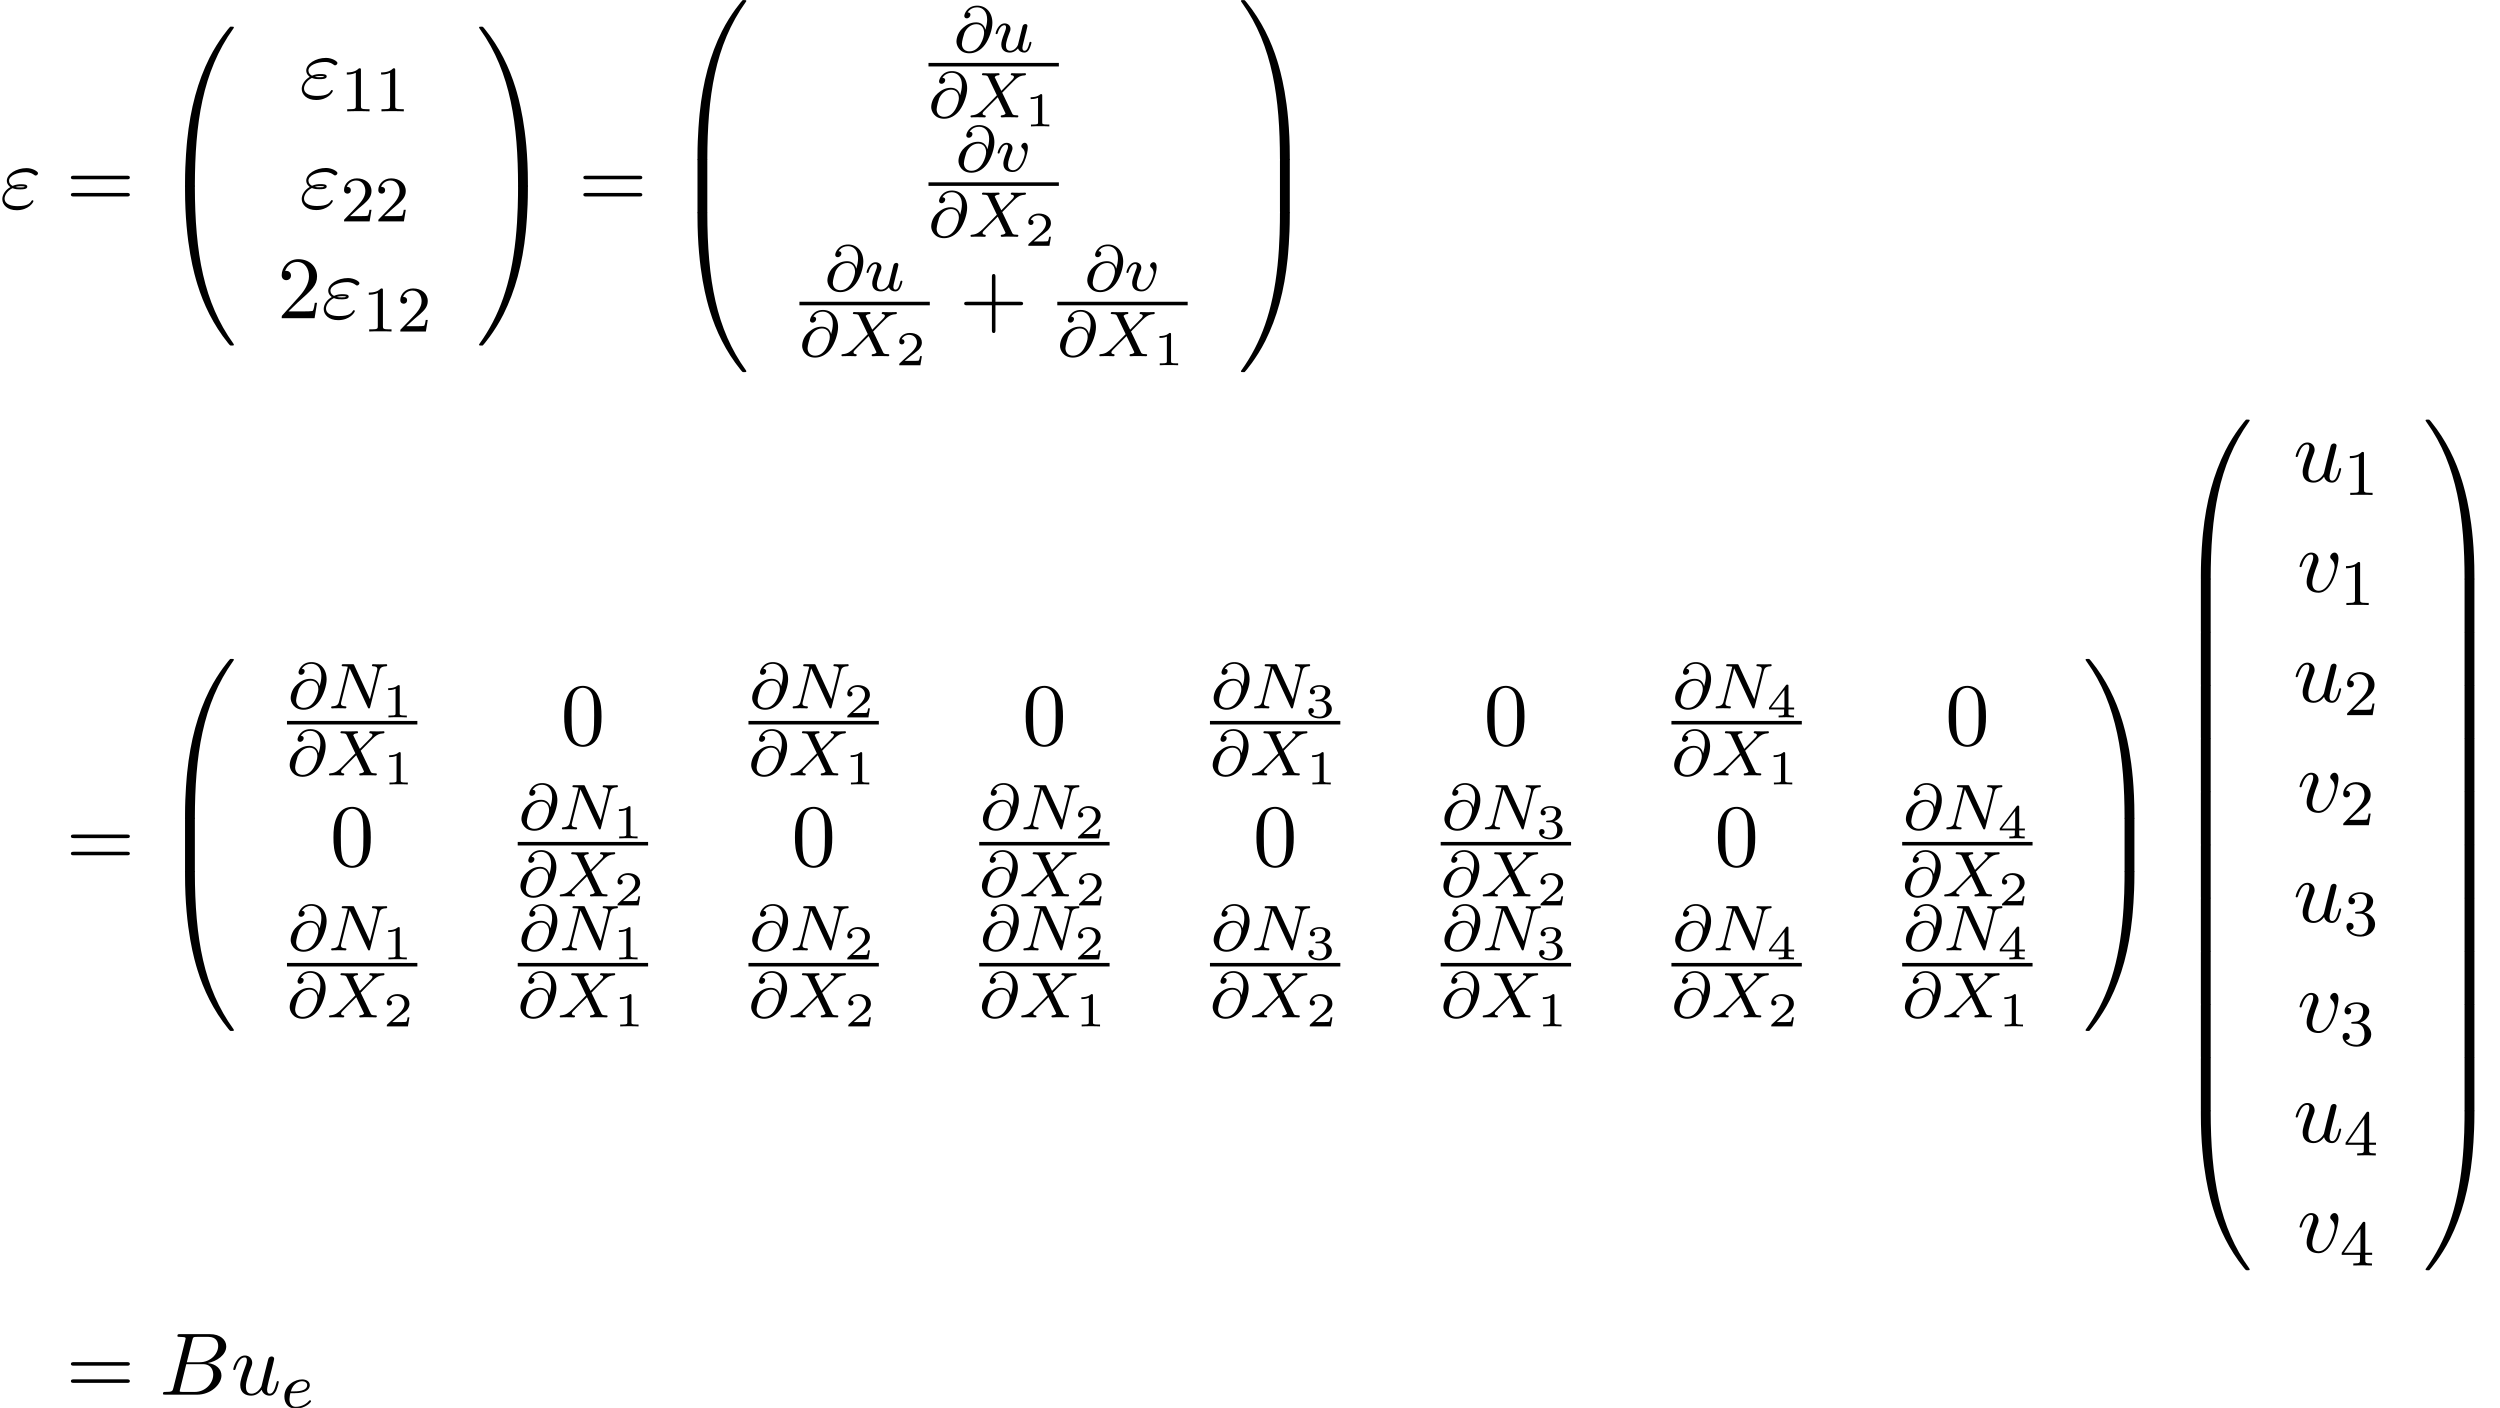 <?xml version='1.0' encoding='UTF-8'?>
<!-- This file was generated by dvisvgm 1.15.1 -->
<svg height='173.301pt' version='1.1' viewBox='79.235 80.699 307.715 173.301' width='307.715pt' xmlns='http://www.w3.org/2000/svg' xmlns:xlink='http://www.w3.org/1999/xlink'>
<defs>
<path d='M4.08 19.309C4.32 19.309 4.385 19.309 4.385 19.156C4.407 11.509 5.291 5.16 9.109 -0.175C9.185 -0.273 9.185 -0.295 9.185 -0.316C9.185 -0.425 9.109 -0.425 8.935 -0.425S8.738 -0.425 8.716 -0.404C8.673 -0.371 7.287 1.222 6.185 3.415C4.745 6.295 3.84 9.6 3.436 13.571C3.404 13.909 3.175 16.178 3.175 18.764V19.189C3.185 19.309 3.251 19.309 3.48 19.309H4.08Z' id='g0-48'/>
<path d='M6.36 18.764C6.36 12.098 5.171 8.193 4.833 7.091C4.091 4.669 2.88 2.116 1.058 -0.131C0.895 -0.327 0.851 -0.382 0.807 -0.404C0.785 -0.415 0.775 -0.425 0.6 -0.425C0.436 -0.425 0.349 -0.425 0.349 -0.316C0.349 -0.295 0.349 -0.273 0.491 -0.076C4.287 5.225 5.138 11.771 5.149 19.156C5.149 19.309 5.215 19.309 5.455 19.309H6.055C6.284 19.309 6.349 19.309 6.36 19.189V18.764Z' id='g0-49'/>
<path d='M3.48 -0.545C3.251 -0.545 3.185 -0.545 3.175 -0.425V0C3.175 6.665 4.364 10.571 4.702 11.673C5.444 14.095 6.655 16.647 8.476 18.895C8.64 19.091 8.684 19.145 8.727 19.167C8.749 19.178 8.76 19.189 8.935 19.189S9.185 19.189 9.185 19.08C9.185 19.058 9.185 19.036 9.12 18.938C5.487 13.898 4.396 7.833 4.385 -0.393C4.385 -0.545 4.32 -0.545 4.08 -0.545H3.48Z' id='g0-64'/>
<path d='M6.36 -0.425C6.349 -0.545 6.284 -0.545 6.055 -0.545H5.455C5.215 -0.545 5.149 -0.545 5.149 -0.393C5.149 0.731 5.138 3.327 4.855 6.044C4.265 11.684 2.815 15.589 0.425 18.938C0.349 19.036 0.349 19.058 0.349 19.08C0.349 19.189 0.436 19.189 0.6 19.189C0.775 19.189 0.796 19.189 0.818 19.167C0.862 19.134 2.247 17.542 3.349 15.349C4.789 12.469 5.695 9.164 6.098 5.193C6.131 4.855 6.36 2.585 6.36 0V-0.425Z' id='g0-65'/>
<path d='M4.385 0.185C4.385 -0.098 4.375 -0.109 4.08 -0.109H3.48C3.185 -0.109 3.175 -0.098 3.175 0.185V6.36C3.175 6.644 3.185 6.655 3.48 6.655H4.08C4.375 6.655 4.385 6.644 4.385 6.36V0.185Z' id='g0-66'/>
<path d='M6.36 0.185C6.36 -0.098 6.349 -0.109 6.055 -0.109H5.455C5.16 -0.109 5.149 -0.098 5.149 0.185V6.36C5.149 6.644 5.16 6.655 5.455 6.655H6.055C6.349 6.655 6.36 6.644 6.36 6.36V0.185Z' id='g0-67'/>
<path d='M2.503 -5.077C2.503 -5.292 2.487 -5.3 2.271 -5.3C1.945 -4.981 1.522 -4.79 0.765 -4.79V-4.527C0.98 -4.527 1.411 -4.527 1.873 -4.742V-0.654C1.873 -0.359 1.849 -0.263 1.092 -0.263H0.813V0C1.14 -0.024 1.825 -0.024 2.184 -0.024S3.236 -0.024 3.563 0V-0.263H3.284C2.527 -0.263 2.503 -0.359 2.503 -0.654V-5.077Z' id='g4-49'/>
<path d='M2.248 -1.626C2.375 -1.745 2.71 -2.008 2.837 -2.12C3.332 -2.574 3.802 -3.013 3.802 -3.738C3.802 -4.686 3.005 -5.3 2.008 -5.3C1.052 -5.3 0.422 -4.575 0.422 -3.865C0.422 -3.475 0.733 -3.419 0.845 -3.419C1.012 -3.419 1.259 -3.539 1.259 -3.842C1.259 -4.256 0.861 -4.256 0.765 -4.256C0.996 -4.838 1.53 -5.037 1.921 -5.037C2.662 -5.037 3.045 -4.407 3.045 -3.738C3.045 -2.909 2.463 -2.303 1.522 -1.339L0.518 -0.303C0.422 -0.215 0.422 -0.199 0.422 0H3.571L3.802 -1.427H3.555C3.531 -1.267 3.467 -0.869 3.371 -0.717C3.324 -0.654 2.718 -0.654 2.59 -0.654H1.172L2.248 -1.626Z' id='g4-50'/>
<path d='M2.016 -2.662C2.646 -2.662 3.045 -2.2 3.045 -1.363C3.045 -0.367 2.479 -0.072 2.056 -0.072C1.618 -0.072 1.02 -0.231 0.741 -0.654C1.028 -0.654 1.227 -0.837 1.227 -1.1C1.227 -1.355 1.044 -1.538 0.789 -1.538C0.574 -1.538 0.351 -1.403 0.351 -1.084C0.351 -0.327 1.164 0.167 2.072 0.167C3.132 0.167 3.873 -0.566 3.873 -1.363C3.873 -2.024 3.347 -2.63 2.534 -2.805C3.164 -3.029 3.634 -3.571 3.634 -4.208S2.917 -5.3 2.088 -5.3C1.235 -5.3 0.59 -4.838 0.59 -4.232C0.59 -3.937 0.789 -3.81 0.996 -3.81C1.243 -3.81 1.403 -3.985 1.403 -4.216C1.403 -4.511 1.148 -4.623 0.972 -4.631C1.307 -5.069 1.921 -5.093 2.064 -5.093C2.271 -5.093 2.877 -5.029 2.877 -4.208C2.877 -3.65 2.646 -3.316 2.534 -3.188C2.295 -2.941 2.112 -2.925 1.626 -2.893C1.474 -2.885 1.411 -2.877 1.411 -2.774C1.411 -2.662 1.482 -2.662 1.618 -2.662H2.016Z' id='g4-51'/>
<path d='M3.14 -5.157C3.14 -5.316 3.14 -5.38 2.973 -5.38C2.869 -5.38 2.861 -5.372 2.782 -5.26L0.239 -1.57V-1.307H2.487V-0.646C2.487 -0.351 2.463 -0.263 1.849 -0.263H1.666V0C2.343 -0.024 2.359 -0.024 2.813 -0.024S3.284 -0.024 3.961 0V-0.263H3.778C3.164 -0.263 3.14 -0.351 3.14 -0.646V-1.307H3.985V-1.57H3.14V-5.157ZM2.542 -4.511V-1.57H0.518L2.542 -4.511Z' id='g4-52'/>
<path d='M1.538 -2.476C1.898 -2.324 2.215 -2.324 2.476 -2.324C2.76 -2.324 3.36 -2.324 3.36 -2.662C3.36 -2.924 2.978 -2.956 2.564 -2.956C2.335 -2.956 1.953 -2.935 1.549 -2.749C1.298 -2.88 1.113 -3.087 1.113 -3.382C1.113 -4.047 2.182 -4.44 3.164 -4.44C3.338 -4.44 3.731 -4.44 4.167 -4.135C4.287 -4.047 4.309 -4.025 4.385 -4.025C4.527 -4.025 4.68 -4.167 4.68 -4.32C4.68 -4.527 4.015 -4.942 3.273 -4.942C2.018 -4.942 0.84 -4.211 0.84 -3.382C0.84 -2.913 1.233 -2.64 1.276 -2.607C0.633 -2.247 0.284 -1.636 0.284 -1.135C0.284 -0.425 0.905 0.24 2.062 0.24C3.502 0.24 4.113 -0.72 4.113 -0.884C4.113 -0.949 4.058 -0.993 3.993 -0.993C3.938 -0.993 3.905 -0.949 3.884 -0.916C3.731 -0.665 3.469 -0.262 2.16 -0.262C1.495 -0.262 0.567 -0.425 0.567 -1.2C0.567 -1.571 0.873 -2.149 1.538 -2.476ZM1.898 -2.618C2.149 -2.705 2.378 -2.716 2.564 -2.716C2.836 -2.716 2.88 -2.705 3.076 -2.651C2.913 -2.575 2.891 -2.564 2.476 -2.564C2.236 -2.564 2.105 -2.564 1.898 -2.618Z' id='g2-34'/>
<path d='M1.745 -0.851C1.636 -0.425 1.615 -0.338 0.753 -0.338C0.567 -0.338 0.458 -0.338 0.458 -0.12C0.458 0 0.556 0 0.753 0H4.647C6.371 0 7.658 -1.287 7.658 -2.356C7.658 -3.142 7.025 -3.775 5.967 -3.895C7.102 -4.102 8.247 -4.909 8.247 -5.945C8.247 -6.753 7.527 -7.451 6.218 -7.451H2.553C2.345 -7.451 2.236 -7.451 2.236 -7.233C2.236 -7.113 2.335 -7.113 2.542 -7.113C2.564 -7.113 2.771 -7.113 2.956 -7.091C3.153 -7.069 3.251 -7.058 3.251 -6.916C3.251 -6.873 3.24 -6.84 3.207 -6.709L1.745 -0.851ZM3.393 -3.993L4.069 -6.698C4.167 -7.08 4.189 -7.113 4.658 -7.113H6.065C7.025 -7.113 7.255 -6.469 7.255 -5.989C7.255 -5.029 6.316 -3.993 4.985 -3.993H3.393ZM2.902 -0.338C2.749 -0.338 2.727 -0.338 2.662 -0.349C2.553 -0.36 2.52 -0.371 2.52 -0.458C2.52 -0.491 2.52 -0.513 2.575 -0.709L3.327 -3.753H5.389C6.436 -3.753 6.644 -2.945 6.644 -2.476C6.644 -1.396 5.673 -0.338 4.385 -0.338H2.902Z' id='g2-66'/>
<path d='M3.818 -0.611C3.938 -0.164 4.32 0.12 4.789 0.12C5.171 0.12 5.422 -0.131 5.596 -0.48C5.782 -0.873 5.924 -1.538 5.924 -1.56C5.924 -1.669 5.825 -1.669 5.793 -1.669C5.684 -1.669 5.673 -1.625 5.64 -1.473C5.487 -0.862 5.28 -0.12 4.822 -0.12C4.593 -0.12 4.484 -0.262 4.484 -0.622C4.484 -0.862 4.615 -1.375 4.702 -1.756L5.007 -2.935C5.04 -3.098 5.149 -3.513 5.193 -3.676C5.247 -3.927 5.356 -4.342 5.356 -4.407C5.356 -4.604 5.204 -4.702 5.04 -4.702C4.985 -4.702 4.702 -4.691 4.615 -4.32C4.407 -3.524 3.927 -1.615 3.796 -1.036C3.785 -0.993 3.349 -0.12 2.553 -0.12C1.985 -0.12 1.876 -0.611 1.876 -1.015C1.876 -1.625 2.182 -2.487 2.465 -3.24C2.596 -3.567 2.651 -3.72 2.651 -3.927C2.651 -4.418 2.302 -4.822 1.756 -4.822C0.72 -4.822 0.316 -3.24 0.316 -3.142C0.316 -3.033 0.425 -3.033 0.447 -3.033C0.556 -3.033 0.567 -3.055 0.622 -3.229C0.895 -4.178 1.309 -4.582 1.724 -4.582C1.822 -4.582 1.996 -4.571 1.996 -4.222C1.996 -3.96 1.876 -3.644 1.811 -3.48C1.407 -2.4 1.178 -1.724 1.178 -1.189C1.178 -0.153 1.931 0.12 2.52 0.12C3.24 0.12 3.633 -0.371 3.818 -0.611Z' id='g2-117'/>
<path d='M5.105 -4.058C5.105 -4.647 4.822 -4.822 4.625 -4.822C4.353 -4.822 4.091 -4.538 4.091 -4.298C4.091 -4.156 4.145 -4.091 4.265 -3.971C4.495 -3.753 4.636 -3.469 4.636 -3.076C4.636 -2.618 3.971 -0.12 2.695 -0.12C2.138 -0.12 1.887 -0.502 1.887 -1.069C1.887 -1.68 2.182 -2.476 2.52 -3.382C2.596 -3.567 2.651 -3.72 2.651 -3.927C2.651 -4.418 2.302 -4.822 1.756 -4.822C0.731 -4.822 0.316 -3.24 0.316 -3.142C0.316 -3.033 0.425 -3.033 0.447 -3.033C0.556 -3.033 0.567 -3.055 0.622 -3.229C0.938 -4.331 1.407 -4.582 1.724 -4.582C1.811 -4.582 1.996 -4.582 1.996 -4.233C1.996 -3.96 1.887 -3.665 1.811 -3.469C1.331 -2.204 1.189 -1.702 1.189 -1.233C1.189 -0.055 2.149 0.12 2.651 0.12C4.484 0.12 5.105 -3.491 5.105 -4.058Z' id='g2-118'/>
<path d='M2.146 -3.796C2.146 -3.975 2.122 -3.975 1.943 -3.975C1.548 -3.593 0.938 -3.593 0.723 -3.593V-3.359C0.879 -3.359 1.273 -3.359 1.632 -3.527V-0.508C1.632 -0.311 1.632 -0.233 1.016 -0.233H0.759V0C1.088 -0.024 1.554 -0.024 1.889 -0.024S2.69 -0.024 3.019 0V-0.233H2.762C2.146 -0.233 2.146 -0.311 2.146 -0.508V-3.796Z' id='g3-49'/>
<path d='M3.216 -1.118H2.995C2.983 -1.034 2.923 -0.64 2.833 -0.574C2.792 -0.538 2.307 -0.538 2.224 -0.538H1.106L1.871 -1.16C2.074 -1.321 2.606 -1.704 2.792 -1.883C2.971 -2.062 3.216 -2.367 3.216 -2.792C3.216 -3.539 2.54 -3.975 1.739 -3.975C0.968 -3.975 0.43 -3.467 0.43 -2.905C0.43 -2.6 0.687 -2.564 0.753 -2.564C0.903 -2.564 1.076 -2.672 1.076 -2.887C1.076 -3.019 0.998 -3.21 0.735 -3.21C0.873 -3.515 1.237 -3.742 1.65 -3.742C2.277 -3.742 2.612 -3.276 2.612 -2.792C2.612 -2.367 2.331 -1.931 1.913 -1.548L0.496 -0.251C0.436 -0.191 0.43 -0.185 0.43 0H3.031L3.216 -1.118Z' id='g3-50'/>
<path d='M1.757 -1.985C2.265 -1.985 2.606 -1.644 2.606 -1.034C2.606 -0.377 2.212 -0.09 1.775 -0.09C1.614 -0.09 0.998 -0.126 0.729 -0.472C0.962 -0.496 1.058 -0.652 1.058 -0.813C1.058 -1.016 0.915 -1.154 0.717 -1.154C0.556 -1.154 0.377 -1.052 0.377 -0.801C0.377 -0.209 1.034 0.126 1.793 0.126C2.678 0.126 3.27 -0.442 3.27 -1.034C3.27 -1.47 2.935 -1.931 2.224 -2.11C2.696 -2.265 3.078 -2.648 3.078 -3.138C3.078 -3.616 2.517 -3.975 1.799 -3.975C1.1 -3.975 0.568 -3.652 0.568 -3.162C0.568 -2.905 0.765 -2.833 0.885 -2.833C1.04 -2.833 1.201 -2.941 1.201 -3.15C1.201 -3.335 1.07 -3.443 0.909 -3.467C1.19 -3.778 1.734 -3.778 1.787 -3.778C2.092 -3.778 2.475 -3.634 2.475 -3.138C2.475 -2.809 2.289 -2.236 1.692 -2.2C1.584 -2.194 1.423 -2.182 1.369 -2.182C1.309 -2.176 1.243 -2.17 1.243 -2.08C1.243 -1.985 1.309 -1.985 1.411 -1.985H1.757Z' id='g3-51'/>
<path d='M3.371 -0.98V-1.213H2.672V-3.856C2.672 -3.993 2.672 -4.035 2.523 -4.035C2.415 -4.035 2.403 -4.017 2.349 -3.945L0.275 -1.213V-0.98H2.134V-0.502C2.134 -0.305 2.134 -0.233 1.632 -0.233H1.459V0C1.578 -0.006 2.14 -0.024 2.403 -0.024S3.228 -0.006 3.347 0V-0.233H3.174C2.672 -0.233 2.672 -0.305 2.672 -0.502V-0.98H3.371ZM2.176 -3.383V-1.213H0.532L2.176 -3.383Z' id='g3-52'/>
<path d='M3.897 -2.742C3.786 -3.172 3.483 -3.642 2.758 -3.642C2.001 -3.642 1.522 -3.292 1.14 -2.965C0.335 -2.271 0.335 -1.347 0.335 -1.275C0.335 -0.781 0.717 0.167 1.929 0.167C2.59 0.167 3.3 -0.159 3.842 -0.893C4.368 -1.61 4.758 -2.79 4.758 -3.587C4.758 -4.878 3.953 -5.699 2.893 -5.699C1.666 -5.699 1.299 -4.678 1.299 -4.431C1.299 -4.24 1.443 -4.136 1.61 -4.136C1.865 -4.136 2.056 -4.368 2.056 -4.575C2.056 -4.678 2.032 -4.862 1.714 -4.87C2.032 -5.388 2.558 -5.491 2.885 -5.491C3.602 -5.491 4.113 -4.934 4.113 -4.009C4.113 -3.571 4.017 -3.148 3.905 -2.742H3.897ZM1.945 -0.072C1.052 -0.072 1.004 -0.829 1.004 -0.988C1.004 -1.299 1.235 -2.144 1.315 -2.343C1.522 -2.813 2.016 -3.419 2.782 -3.419C3.451 -3.419 3.738 -2.909 3.738 -2.351C3.738 -1.737 3.18 -0.072 1.945 -0.072Z' id='g1-64'/>
<path d='M6.312 -4.575C6.408 -4.965 6.583 -5.157 7.157 -5.181C7.237 -5.181 7.301 -5.228 7.301 -5.332C7.301 -5.38 7.261 -5.444 7.181 -5.444C7.125 -5.444 6.974 -5.42 6.384 -5.42C5.746 -5.42 5.643 -5.444 5.571 -5.444C5.444 -5.444 5.42 -5.356 5.42 -5.292C5.42 -5.189 5.523 -5.181 5.595 -5.181C6.081 -5.165 6.081 -4.949 6.081 -4.838C6.081 -4.798 6.081 -4.758 6.049 -4.631L5.173 -1.14L3.252 -5.3C3.188 -5.444 3.172 -5.444 2.981 -5.444H1.945C1.801 -5.444 1.698 -5.444 1.698 -5.292C1.698 -5.181 1.793 -5.181 1.961 -5.181C2.024 -5.181 2.264 -5.181 2.447 -5.133L1.379 -0.853C1.283 -0.454 1.076 -0.279 0.542 -0.263C0.494 -0.263 0.399 -0.255 0.399 -0.112C0.399 -0.064 0.438 0 0.518 0C0.55 0 0.733 -0.024 1.307 -0.024C1.937 -0.024 2.056 0 2.128 0C2.16 0 2.279 0 2.279 -0.151C2.279 -0.247 2.192 -0.263 2.136 -0.263C1.849 -0.271 1.61 -0.319 1.61 -0.598C1.61 -0.638 1.634 -0.749 1.634 -0.757L2.678 -4.918H2.686L4.902 -0.143C4.957 -0.016 4.965 0 5.053 0C5.165 0 5.173 -0.032 5.204 -0.167L6.312 -4.575Z' id='g1-78'/>
<path d='M4.16 -3.045C4.543 -3.435 5.675 -4.599 5.866 -4.75C6.201 -5.005 6.4 -5.149 6.974 -5.181C7.022 -5.189 7.085 -5.228 7.085 -5.332C7.085 -5.404 7.014 -5.444 6.974 -5.444C6.894 -5.444 6.846 -5.42 6.225 -5.42C5.627 -5.42 5.412 -5.444 5.372 -5.444C5.34 -5.444 5.212 -5.444 5.212 -5.292C5.212 -5.284 5.212 -5.189 5.332 -5.181C5.388 -5.173 5.603 -5.157 5.603 -4.973C5.603 -4.918 5.571 -4.83 5.507 -4.766L5.483 -4.726C5.46 -4.702 5.46 -4.686 5.38 -4.615L4.049 -3.268L3.236 -4.957C3.347 -5.149 3.587 -5.173 3.682 -5.181C3.722 -5.181 3.834 -5.189 3.834 -5.324C3.834 -5.396 3.778 -5.444 3.706 -5.444C3.626 -5.444 3.324 -5.428 3.244 -5.428C3.196 -5.42 2.901 -5.42 2.734 -5.42C1.993 -5.42 1.897 -5.444 1.825 -5.444C1.793 -5.444 1.666 -5.444 1.666 -5.292C1.666 -5.181 1.769 -5.181 1.897 -5.181C2.295 -5.181 2.367 -5.101 2.439 -4.949L3.499 -2.718L1.865 -1.052C1.387 -0.574 1.012 -0.295 0.446 -0.263C0.351 -0.255 0.255 -0.255 0.255 -0.112C0.255 -0.064 0.295 0 0.375 0C0.43 0 0.518 -0.024 1.124 -0.024C1.698 -0.024 1.945 0 1.977 0C2.016 0 2.136 0 2.136 -0.151C2.136 -0.167 2.128 -0.255 2.008 -0.263C1.857 -0.271 1.745 -0.327 1.745 -0.47C1.745 -0.598 1.841 -0.701 1.961 -0.821C2.096 -0.972 2.511 -1.387 2.798 -1.666C2.981 -1.849 3.427 -2.311 3.61 -2.487L4.527 -0.582C4.567 -0.502 4.567 -0.494 4.567 -0.486C4.567 -0.414 4.399 -0.279 4.136 -0.263C4.081 -0.263 3.977 -0.255 3.977 -0.112C3.977 -0.104 3.985 0 4.113 0C4.192 0 4.487 -0.016 4.567 -0.024H5.077C5.81 -0.024 5.922 0 5.994 0C6.025 0 6.145 0 6.145 -0.151C6.145 -0.263 6.041 -0.263 5.922 -0.263C5.491 -0.263 5.444 -0.359 5.388 -0.478L4.16 -3.045Z' id='g1-88'/>
<path d='M1.602 -1.817C1.777 -1.817 2.375 -1.825 2.798 -1.977C3.491 -2.216 3.515 -2.694 3.515 -2.813C3.515 -3.26 3.092 -3.515 2.574 -3.515C1.674 -3.515 0.391 -2.805 0.391 -1.395C0.391 -0.582 0.885 0.08 1.761 0.08C3.005 0.08 3.674 -0.717 3.674 -0.829C3.674 -0.901 3.595 -0.956 3.547 -0.956S3.475 -0.933 3.435 -0.885C2.805 -0.143 1.913 -0.143 1.777 -0.143C1.196 -0.143 1.02 -0.638 1.02 -1.084C1.02 -1.323 1.092 -1.682 1.124 -1.817H1.602ZM1.188 -2.04C1.443 -3.013 2.168 -3.292 2.574 -3.292C2.893 -3.292 3.196 -3.132 3.196 -2.813C3.196 -2.04 1.889 -2.04 1.554 -2.04H1.188Z' id='g1-101'/>
<path d='M2.989 -0.869C2.949 -0.717 2.574 -0.143 2.04 -0.143C1.65 -0.143 1.514 -0.43 1.514 -0.789C1.514 -1.259 1.793 -1.977 1.969 -2.423C2.048 -2.622 2.072 -2.694 2.072 -2.837C2.072 -3.276 1.722 -3.515 1.355 -3.515C0.566 -3.515 0.239 -2.391 0.239 -2.295C0.239 -2.224 0.295 -2.192 0.359 -2.192C0.462 -2.192 0.47 -2.24 0.494 -2.319C0.701 -3.029 1.052 -3.292 1.331 -3.292C1.451 -3.292 1.522 -3.212 1.522 -3.029S1.451 -2.662 1.347 -2.383C1.012 -1.538 0.94 -1.196 0.94 -0.909C0.94 -0.128 1.53 0.08 2.001 0.08C2.598 0.08 2.965 -0.399 2.997 -0.438C3.124 -0.064 3.483 0.08 3.77 0.08C4.144 0.08 4.328 -0.239 4.384 -0.359C4.543 -0.646 4.655 -1.108 4.655 -1.14C4.655 -1.188 4.623 -1.243 4.527 -1.243S4.415 -1.203 4.368 -0.996C4.264 -0.598 4.121 -0.143 3.794 -0.143C3.61 -0.143 3.539 -0.295 3.539 -0.518C3.539 -0.654 3.61 -0.925 3.658 -1.124S3.826 -1.801 3.858 -1.945L4.017 -2.55C4.065 -2.766 4.16 -3.14 4.16 -3.188C4.16 -3.387 4.001 -3.435 3.905 -3.435C3.794 -3.435 3.618 -3.363 3.563 -3.172L2.989 -0.869Z' id='g1-117'/>
<path d='M3.961 -2.901C3.961 -3.523 3.602 -3.523 3.571 -3.523C3.379 -3.523 3.156 -3.316 3.156 -3.108C3.156 -2.981 3.22 -2.925 3.292 -2.861C3.475 -2.702 3.587 -2.479 3.587 -2.224C3.587 -1.857 3.061 -0.143 2.144 -0.143C1.801 -0.143 1.522 -0.327 1.522 -0.829C1.522 -1.267 1.761 -1.897 1.953 -2.375C2.048 -2.63 2.072 -2.694 2.072 -2.837C2.072 -3.268 1.722 -3.515 1.355 -3.515C0.566 -3.515 0.239 -2.391 0.239 -2.295C0.239 -2.224 0.295 -2.192 0.359 -2.192C0.462 -2.192 0.47 -2.24 0.494 -2.319C0.701 -3.013 1.044 -3.292 1.331 -3.292C1.451 -3.292 1.522 -3.22 1.522 -3.029C1.522 -2.845 1.451 -2.662 1.371 -2.463C0.98 -1.459 0.948 -1.196 0.948 -0.948C0.948 -0.08 1.658 0.08 2.112 0.08C3.435 0.08 3.961 -2.295 3.961 -2.901Z' id='g1-118'/>
<path d='M4.462 -2.509H7.505C7.658 -2.509 7.865 -2.509 7.865 -2.727S7.658 -2.945 7.505 -2.945H4.462V-6C4.462 -6.153 4.462 -6.36 4.244 -6.36S4.025 -6.153 4.025 -6V-2.945H0.971C0.818 -2.945 0.611 -2.945 0.611 -2.727S0.818 -2.509 0.971 -2.509H4.025V0.545C4.025 0.698 4.025 0.905 4.244 0.905S4.462 0.698 4.462 0.545V-2.509Z' id='g5-43'/>
<path d='M5.018 -3.491C5.018 -4.364 4.964 -5.236 4.582 -6.044C4.08 -7.091 3.185 -7.265 2.727 -7.265C2.073 -7.265 1.276 -6.982 0.829 -5.967C0.48 -5.215 0.425 -4.364 0.425 -3.491C0.425 -2.673 0.469 -1.691 0.916 -0.862C1.385 0.022 2.182 0.24 2.716 0.24C3.305 0.24 4.135 0.011 4.615 -1.025C4.964 -1.778 5.018 -2.629 5.018 -3.491ZM2.716 0C2.291 0 1.647 -0.273 1.451 -1.32C1.331 -1.975 1.331 -2.978 1.331 -3.622C1.331 -4.32 1.331 -5.04 1.418 -5.629C1.625 -6.927 2.444 -7.025 2.716 -7.025C3.076 -7.025 3.796 -6.829 4.004 -5.749C4.113 -5.138 4.113 -4.309 4.113 -3.622C4.113 -2.804 4.113 -2.062 3.993 -1.364C3.829 -0.327 3.207 0 2.716 0Z' id='g5-48'/>
<path d='M1.385 -0.84L2.542 -1.964C4.244 -3.469 4.898 -4.058 4.898 -5.149C4.898 -6.393 3.916 -7.265 2.585 -7.265C1.353 -7.265 0.545 -6.262 0.545 -5.291C0.545 -4.68 1.091 -4.68 1.124 -4.68C1.309 -4.68 1.691 -4.811 1.691 -5.258C1.691 -5.542 1.495 -5.825 1.113 -5.825C1.025 -5.825 1.004 -5.825 0.971 -5.815C1.222 -6.524 1.811 -6.927 2.444 -6.927C3.436 -6.927 3.905 -6.044 3.905 -5.149C3.905 -4.276 3.36 -3.415 2.76 -2.738L0.665 -0.404C0.545 -0.284 0.545 -0.262 0.545 0H4.593L4.898 -1.898H4.625C4.571 -1.571 4.495 -1.091 4.385 -0.927C4.309 -0.84 3.589 -0.84 3.349 -0.84H1.385Z' id='g5-50'/>
<path d='M7.495 -3.567C7.658 -3.567 7.865 -3.567 7.865 -3.785S7.658 -4.004 7.505 -4.004H0.971C0.818 -4.004 0.611 -4.004 0.611 -3.785S0.818 -3.567 0.982 -3.567H7.495ZM7.505 -1.451C7.658 -1.451 7.865 -1.451 7.865 -1.669S7.658 -1.887 7.495 -1.887H0.982C0.818 -1.887 0.611 -1.887 0.611 -1.669S0.818 -1.451 0.971 -1.451H7.505Z' id='g5-61'/>
</defs>
<g id='page1'>
<use x='79.235' xlink:href='#g2-34' y='106.334'/>
<use x='87.352' xlink:href='#g5-61' y='106.334'/>
<use x='98.835' xlink:href='#g0-48' y='84.406'/>
<use x='98.835' xlink:href='#g0-64' y='104.043'/>
<use x='116.089' xlink:href='#g2-34' y='92.767'/>
<use x='121.158' xlink:href='#g4-49' y='94.404'/>
<use x='125.376' xlink:href='#g4-49' y='94.404'/>
<use x='116.089' xlink:href='#g2-34' y='106.316'/>
<use x='121.158' xlink:href='#g4-50' y='107.953'/>
<use x='125.376' xlink:href='#g4-50' y='107.953'/>
<use x='113.362' xlink:href='#g5-50' y='119.866'/>
<use x='118.796' xlink:href='#g2-34' y='119.866'/>
<use x='123.864' xlink:href='#g4-49' y='121.502'/>
<use x='128.083' xlink:href='#g4-50' y='121.502'/>
<use x='137.852' xlink:href='#g0-49' y='84.406'/>
<use x='137.852' xlink:href='#g0-65' y='104.043'/>
<use x='150.427' xlink:href='#g5-61' y='106.334'/>
<use x='161.911' xlink:href='#g0-48' y='81.134'/>
<use x='161.911' xlink:href='#g0-66' y='100.334'/>
<use x='161.911' xlink:href='#g0-64' y='107.316'/>
<use x='196.626' xlink:href='#g1-64' y='87.093'/>
<use x='201.54' xlink:href='#g1-117' y='87.093'/>
<rect height='0.436' width='16.048' x='193.519' y='88.443'/>
<use x='193.519' xlink:href='#g1-64' y='95.15'/>
<use x='198.434' xlink:href='#g1-88' y='95.15'/>
<use x='205.373' xlink:href='#g3-49' y='96.257'/>
<use x='196.872' xlink:href='#g1-64' y='101.792'/>
<use x='201.787' xlink:href='#g1-118' y='101.792'/>
<rect height='0.436' width='16.048' x='193.519' y='103.142'/>
<use x='193.519' xlink:href='#g1-64' y='109.849'/>
<use x='198.434' xlink:href='#g1-88' y='109.849'/>
<use x='205.373' xlink:href='#g3-50' y='110.956'/>
<use x='180.74' xlink:href='#g1-64' y='116.491'/>
<use x='185.655' xlink:href='#g1-117' y='116.491'/>
<rect height='0.436' width='16.048' x='177.633' y='117.841'/>
<use x='177.633' xlink:href='#g1-64' y='124.548'/>
<use x='182.548' xlink:href='#g1-88' y='124.548'/>
<use x='189.487' xlink:href='#g3-50' y='125.655'/>
<use x='197.3' xlink:href='#g5-43' y='120.786'/>
<use x='212.727' xlink:href='#g1-64' y='116.491'/>
<use x='217.641' xlink:href='#g1-118' y='116.491'/>
<rect height='0.436' width='16.048' x='209.373' y='117.841'/>
<use x='209.373' xlink:href='#g1-64' y='124.548'/>
<use x='214.288' xlink:href='#g1-88' y='124.548'/>
<use x='221.227' xlink:href='#g3-49' y='125.655'/>
<use x='231.629' xlink:href='#g0-49' y='81.134'/>
<use x='231.629' xlink:href='#g0-67' y='100.334'/>
<use x='231.629' xlink:href='#g0-65' y='107.316'/>
<use x='87.352' xlink:href='#g5-61' y='187.425'/>
<use x='98.835' xlink:href='#g0-48' y='162.225'/>
<use x='98.835' xlink:href='#g0-66' y='181.425'/>
<use x='98.835' xlink:href='#g0-64' y='188.407'/>
<use x='114.679' xlink:href='#g1-64' y='167.894'/>
<use x='119.594' xlink:href='#g1-78' y='167.894'/>
<use x='126.291' xlink:href='#g3-49' y='169.001'/>
<rect height='0.436' width='16.048' x='114.558' y='169.437'/>
<use x='114.558' xlink:href='#g1-64' y='176.145'/>
<use x='119.473' xlink:href='#g1-88' y='176.145'/>
<use x='126.412' xlink:href='#g3-49' y='177.252'/>
<use x='148.255' xlink:href='#g5-48' y='172.383'/>
<use x='171.482' xlink:href='#g1-64' y='167.894'/>
<use x='176.397' xlink:href='#g1-78' y='167.894'/>
<use x='183.093' xlink:href='#g3-50' y='169.001'/>
<rect height='0.436' width='16.048' x='171.36' y='169.437'/>
<use x='171.36' xlink:href='#g1-64' y='176.145'/>
<use x='176.275' xlink:href='#g1-88' y='176.145'/>
<use x='183.214' xlink:href='#g3-49' y='177.252'/>
<use x='205.058' xlink:href='#g5-48' y='172.383'/>
<use x='228.284' xlink:href='#g1-64' y='167.894'/>
<use x='233.199' xlink:href='#g1-78' y='167.894'/>
<use x='239.896' xlink:href='#g3-51' y='169.001'/>
<rect height='0.436' width='16.048' x='228.163' y='169.437'/>
<use x='228.163' xlink:href='#g1-64' y='176.145'/>
<use x='233.078' xlink:href='#g1-88' y='176.145'/>
<use x='240.016' xlink:href='#g3-49' y='177.252'/>
<use x='261.86' xlink:href='#g5-48' y='172.383'/>
<use x='285.087' xlink:href='#g1-64' y='167.894'/>
<use x='290.002' xlink:href='#g1-78' y='167.894'/>
<use x='296.698' xlink:href='#g3-52' y='169.001'/>
<rect height='0.436' width='16.048' x='284.965' y='169.437'/>
<use x='284.965' xlink:href='#g1-64' y='176.145'/>
<use x='289.88' xlink:href='#g1-88' y='176.145'/>
<use x='296.819' xlink:href='#g3-49' y='177.252'/>
<use x='318.663' xlink:href='#g5-48' y='172.383'/>
<use x='119.854' xlink:href='#g5-48' y='187.275'/>
<use x='143.081' xlink:href='#g1-64' y='182.786'/>
<use x='147.996' xlink:href='#g1-78' y='182.786'/>
<use x='154.692' xlink:href='#g3-49' y='183.893'/>
<rect height='0.436' width='16.048' x='142.959' y='184.33'/>
<use x='142.959' xlink:href='#g1-64' y='191.037'/>
<use x='147.874' xlink:href='#g1-88' y='191.037'/>
<use x='154.813' xlink:href='#g3-50' y='192.144'/>
<use x='176.657' xlink:href='#g5-48' y='187.275'/>
<use x='199.883' xlink:href='#g1-64' y='182.786'/>
<use x='204.798' xlink:href='#g1-78' y='182.786'/>
<use x='211.494' xlink:href='#g3-50' y='183.893'/>
<rect height='0.436' width='16.048' x='199.761' y='184.33'/>
<use x='199.761' xlink:href='#g1-64' y='191.037'/>
<use x='204.676' xlink:href='#g1-88' y='191.037'/>
<use x='211.615' xlink:href='#g3-50' y='192.144'/>
<use x='233.459' xlink:href='#g5-48' y='187.275'/>
<use x='256.686' xlink:href='#g1-64' y='182.786'/>
<use x='261.601' xlink:href='#g1-78' y='182.786'/>
<use x='268.297' xlink:href='#g3-51' y='183.893'/>
<rect height='0.436' width='16.048' x='256.564' y='184.33'/>
<use x='256.564' xlink:href='#g1-64' y='191.037'/>
<use x='261.479' xlink:href='#g1-88' y='191.037'/>
<use x='268.418' xlink:href='#g3-50' y='192.144'/>
<use x='290.262' xlink:href='#g5-48' y='187.275'/>
<use x='313.488' xlink:href='#g1-64' y='182.786'/>
<use x='318.403' xlink:href='#g1-78' y='182.786'/>
<use x='325.099' xlink:href='#g3-52' y='183.893'/>
<rect height='0.436' width='16.048' x='313.366' y='184.33'/>
<use x='313.366' xlink:href='#g1-64' y='191.037'/>
<use x='318.281' xlink:href='#g1-88' y='191.037'/>
<use x='325.22' xlink:href='#g3-50' y='192.144'/>
<use x='114.679' xlink:href='#g1-64' y='197.679'/>
<use x='119.594' xlink:href='#g1-78' y='197.679'/>
<use x='126.291' xlink:href='#g3-49' y='198.786'/>
<rect height='0.436' width='16.048' x='114.558' y='199.222'/>
<use x='114.558' xlink:href='#g1-64' y='205.929'/>
<use x='119.473' xlink:href='#g1-88' y='205.929'/>
<use x='126.412' xlink:href='#g3-50' y='207.036'/>
<use x='143.081' xlink:href='#g1-64' y='197.679'/>
<use x='147.996' xlink:href='#g1-78' y='197.679'/>
<use x='154.692' xlink:href='#g3-49' y='198.786'/>
<rect height='0.436' width='16.048' x='142.959' y='199.222'/>
<use x='142.959' xlink:href='#g1-64' y='205.929'/>
<use x='147.874' xlink:href='#g1-88' y='205.929'/>
<use x='154.813' xlink:href='#g3-49' y='207.036'/>
<use x='171.482' xlink:href='#g1-64' y='197.679'/>
<use x='176.397' xlink:href='#g1-78' y='197.679'/>
<use x='183.093' xlink:href='#g3-50' y='198.786'/>
<rect height='0.436' width='16.048' x='171.36' y='199.222'/>
<use x='171.36' xlink:href='#g1-64' y='205.929'/>
<use x='176.275' xlink:href='#g1-88' y='205.929'/>
<use x='183.214' xlink:href='#g3-50' y='207.036'/>
<use x='199.883' xlink:href='#g1-64' y='197.679'/>
<use x='204.798' xlink:href='#g1-78' y='197.679'/>
<use x='211.494' xlink:href='#g3-50' y='198.786'/>
<rect height='0.436' width='16.048' x='199.761' y='199.222'/>
<use x='199.761' xlink:href='#g1-64' y='205.929'/>
<use x='204.676' xlink:href='#g1-88' y='205.929'/>
<use x='211.615' xlink:href='#g3-49' y='207.036'/>
<use x='228.284' xlink:href='#g1-64' y='197.679'/>
<use x='233.199' xlink:href='#g1-78' y='197.679'/>
<use x='239.896' xlink:href='#g3-51' y='198.786'/>
<rect height='0.436' width='16.048' x='228.163' y='199.222'/>
<use x='228.163' xlink:href='#g1-64' y='205.929'/>
<use x='233.078' xlink:href='#g1-88' y='205.929'/>
<use x='240.016' xlink:href='#g3-50' y='207.036'/>
<use x='256.686' xlink:href='#g1-64' y='197.679'/>
<use x='261.601' xlink:href='#g1-78' y='197.679'/>
<use x='268.297' xlink:href='#g3-51' y='198.786'/>
<rect height='0.436' width='16.048' x='256.564' y='199.222'/>
<use x='256.564' xlink:href='#g1-64' y='205.929'/>
<use x='261.479' xlink:href='#g1-88' y='205.929'/>
<use x='268.418' xlink:href='#g3-49' y='207.036'/>
<use x='285.087' xlink:href='#g1-64' y='197.679'/>
<use x='290.002' xlink:href='#g1-78' y='197.679'/>
<use x='296.698' xlink:href='#g3-52' y='198.786'/>
<rect height='0.436' width='16.048' x='284.965' y='199.222'/>
<use x='284.965' xlink:href='#g1-64' y='205.929'/>
<use x='289.88' xlink:href='#g1-88' y='205.929'/>
<use x='296.819' xlink:href='#g3-50' y='207.036'/>
<use x='313.488' xlink:href='#g1-64' y='197.679'/>
<use x='318.403' xlink:href='#g1-78' y='197.679'/>
<use x='325.099' xlink:href='#g3-52' y='198.786'/>
<rect height='0.436' width='16.048' x='313.366' y='199.222'/>
<use x='313.366' xlink:href='#g1-64' y='205.929'/>
<use x='318.281' xlink:href='#g1-88' y='205.929'/>
<use x='325.22' xlink:href='#g3-49' y='207.036'/>
<use x='335.591' xlink:href='#g0-49' y='162.225'/>
<use x='335.591' xlink:href='#g0-67' y='181.425'/>
<use x='335.591' xlink:href='#g0-65' y='188.407'/>
<use x='346.954' xlink:href='#g0-48' y='132.77'/>
<use x='346.954' xlink:href='#g0-66' y='151.97'/>
<use x='346.954' xlink:href='#g0-66' y='158.516'/>
<use x='346.954' xlink:href='#g0-66' y='165.061'/>
<use x='346.954' xlink:href='#g0-66' y='171.607'/>
<use x='346.954' xlink:href='#g0-66' y='178.152'/>
<use x='346.954' xlink:href='#g0-66' y='184.698'/>
<use x='346.954' xlink:href='#g0-66' y='191.243'/>
<use x='346.954' xlink:href='#g0-66' y='197.789'/>
<use x='346.954' xlink:href='#g0-66' y='204.334'/>
<use x='346.954' xlink:href='#g0-66' y='210.88'/>
<use x='346.954' xlink:href='#g0-64' y='217.862'/>
<use x='361.481' xlink:href='#g2-117' y='139.985'/>
<use x='367.703' xlink:href='#g4-49' y='141.622'/>
<use x='361.96' xlink:href='#g2-118' y='153.535'/>
<use x='367.228' xlink:href='#g4-49' y='155.171'/>
<use x='361.481' xlink:href='#g2-117' y='167.084'/>
<use x='367.703' xlink:href='#g4-50' y='168.72'/>
<use x='361.96' xlink:href='#g2-118' y='180.633'/>
<use x='367.228' xlink:href='#g4-50' y='182.269'/>
<use x='361.481' xlink:href='#g2-117' y='194.182'/>
<use x='367.703' xlink:href='#g4-51' y='195.819'/>
<use x='361.96' xlink:href='#g2-118' y='207.731'/>
<use x='367.228' xlink:href='#g4-51' y='209.368'/>
<use x='361.481' xlink:href='#g2-117' y='221.281'/>
<use x='367.703' xlink:href='#g4-52' y='222.917'/>
<use x='361.96' xlink:href='#g2-118' y='234.83'/>
<use x='367.228' xlink:href='#g4-52' y='236.466'/>
<use x='377.44' xlink:href='#g0-49' y='132.77'/>
<use x='377.44' xlink:href='#g0-67' y='151.97'/>
<use x='377.44' xlink:href='#g0-67' y='158.516'/>
<use x='377.44' xlink:href='#g0-67' y='165.061'/>
<use x='377.44' xlink:href='#g0-67' y='171.607'/>
<use x='377.44' xlink:href='#g0-67' y='178.152'/>
<use x='377.44' xlink:href='#g0-67' y='184.698'/>
<use x='377.44' xlink:href='#g0-67' y='191.243'/>
<use x='377.44' xlink:href='#g0-67' y='197.789'/>
<use x='377.44' xlink:href='#g0-67' y='204.334'/>
<use x='377.44' xlink:href='#g0-67' y='210.88'/>
<use x='377.44' xlink:href='#g0-65' y='217.862'/>
<use x='87.352' xlink:href='#g5-61' y='252.364'/>
<use x='98.835' xlink:href='#g2-66' y='252.364'/>
<use x='107.626' xlink:href='#g2-117' y='252.364'/>
<use x='113.848' xlink:href='#g1-101' y='254'/>
</g>
</svg>
<!--Rendered by QuickLaTeX.com-->